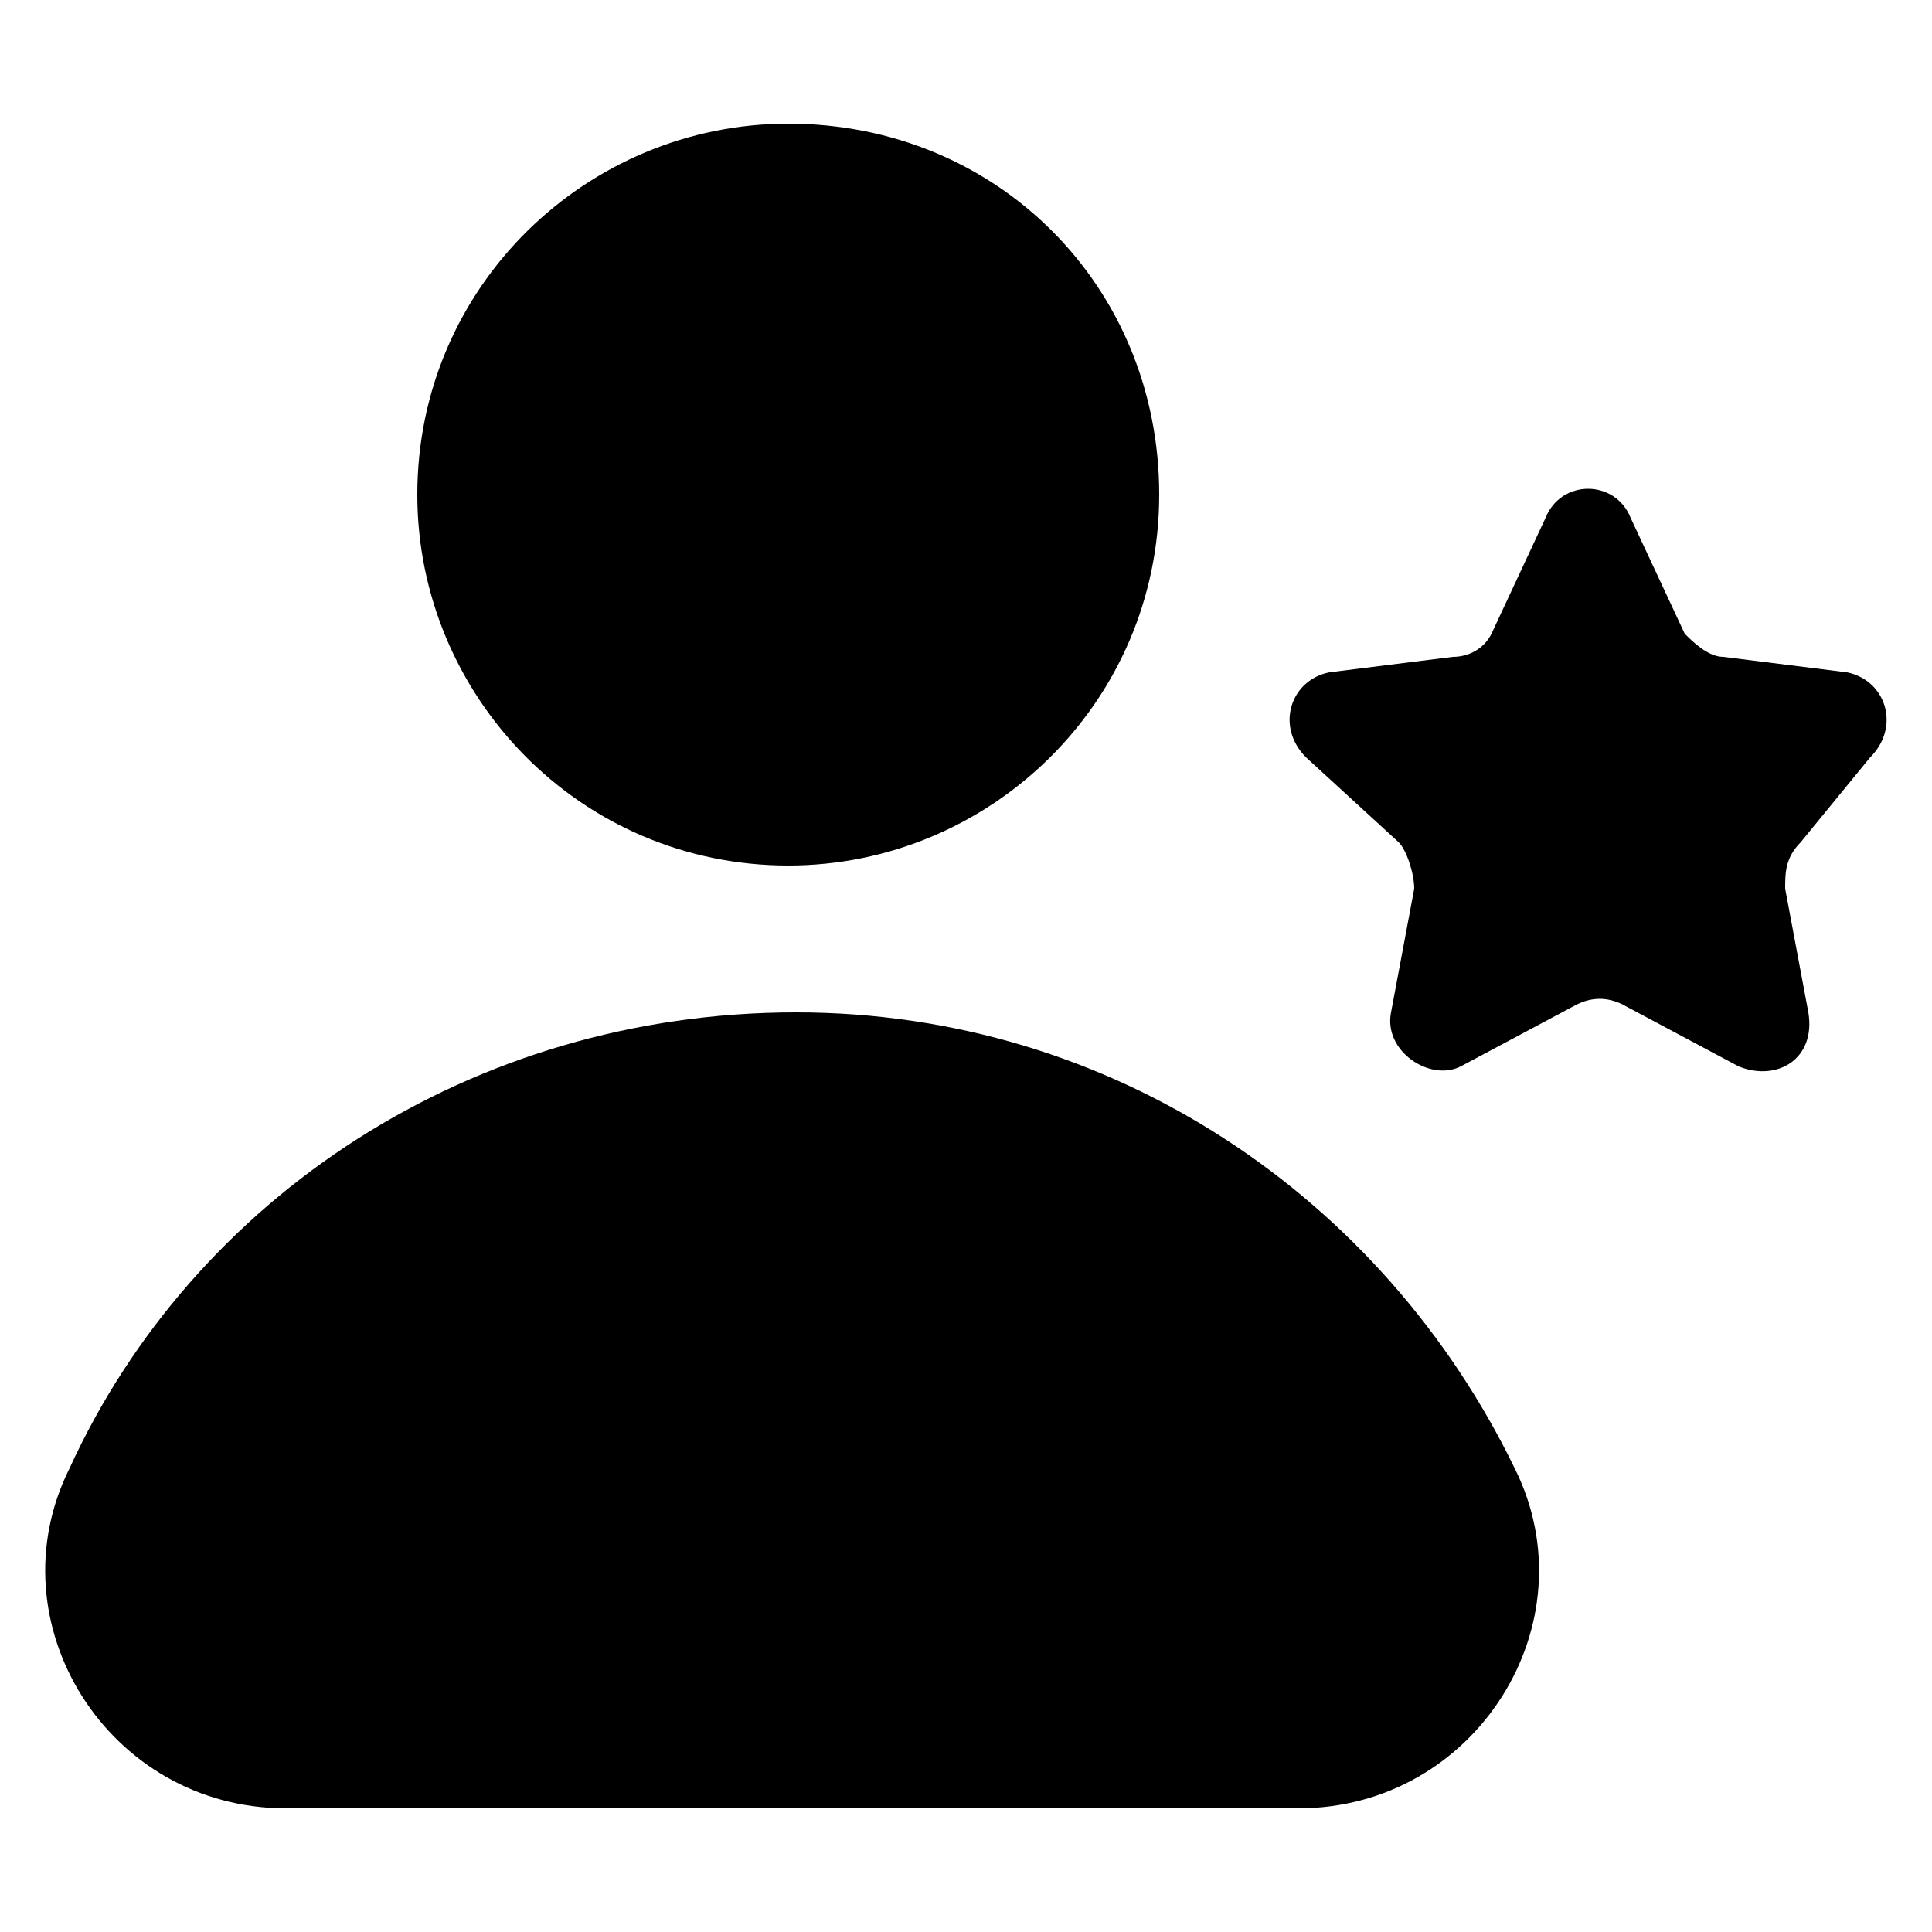 <svg xmlns="http://www.w3.org/2000/svg" id="Layer_1" height="512" viewBox="0 0 25 25" width="512"><g><path d="m.9 19c-1 2 .5 4.4 2.8 4.4h13.1c2.3 0 3.8-2.4 2.8-4.4-1.7-3.5-5.2-5.9-9.3-5.9-4.2 0-7.8 2.4-9.4 5.9z"></path><path d="m10.2 1.6c-2.6 0-4.8 2.1-4.8 4.8 0 2.6 2.1 4.8 4.8 4.8 2.6 0 4.8-2.1 4.8-4.8s-2.1-4.8-4.8-4.8z"></path><path d="m24.2 9.8c.4-.4.2-1-.3-1.1l-1.6-.2c-.2 0-.4-.2-.5-.3l-.7-1.5c-.2-.5-.9-.5-1.1 0l-.7 1.5c-.1.2-.3.3-.5.3l-1.6.2c-.5.1-.7.7-.3 1.1l1.2 1.1c.1.1.2.4.2.6l-.3 1.6c-.1.5.5.9.9.7l1.5-.8c.2-.1.4-.1.6 0l1.5.8c.5.2 1-.1.9-.7l-.3-1.6c0-.2 0-.4.2-.6z"></path></g></svg>